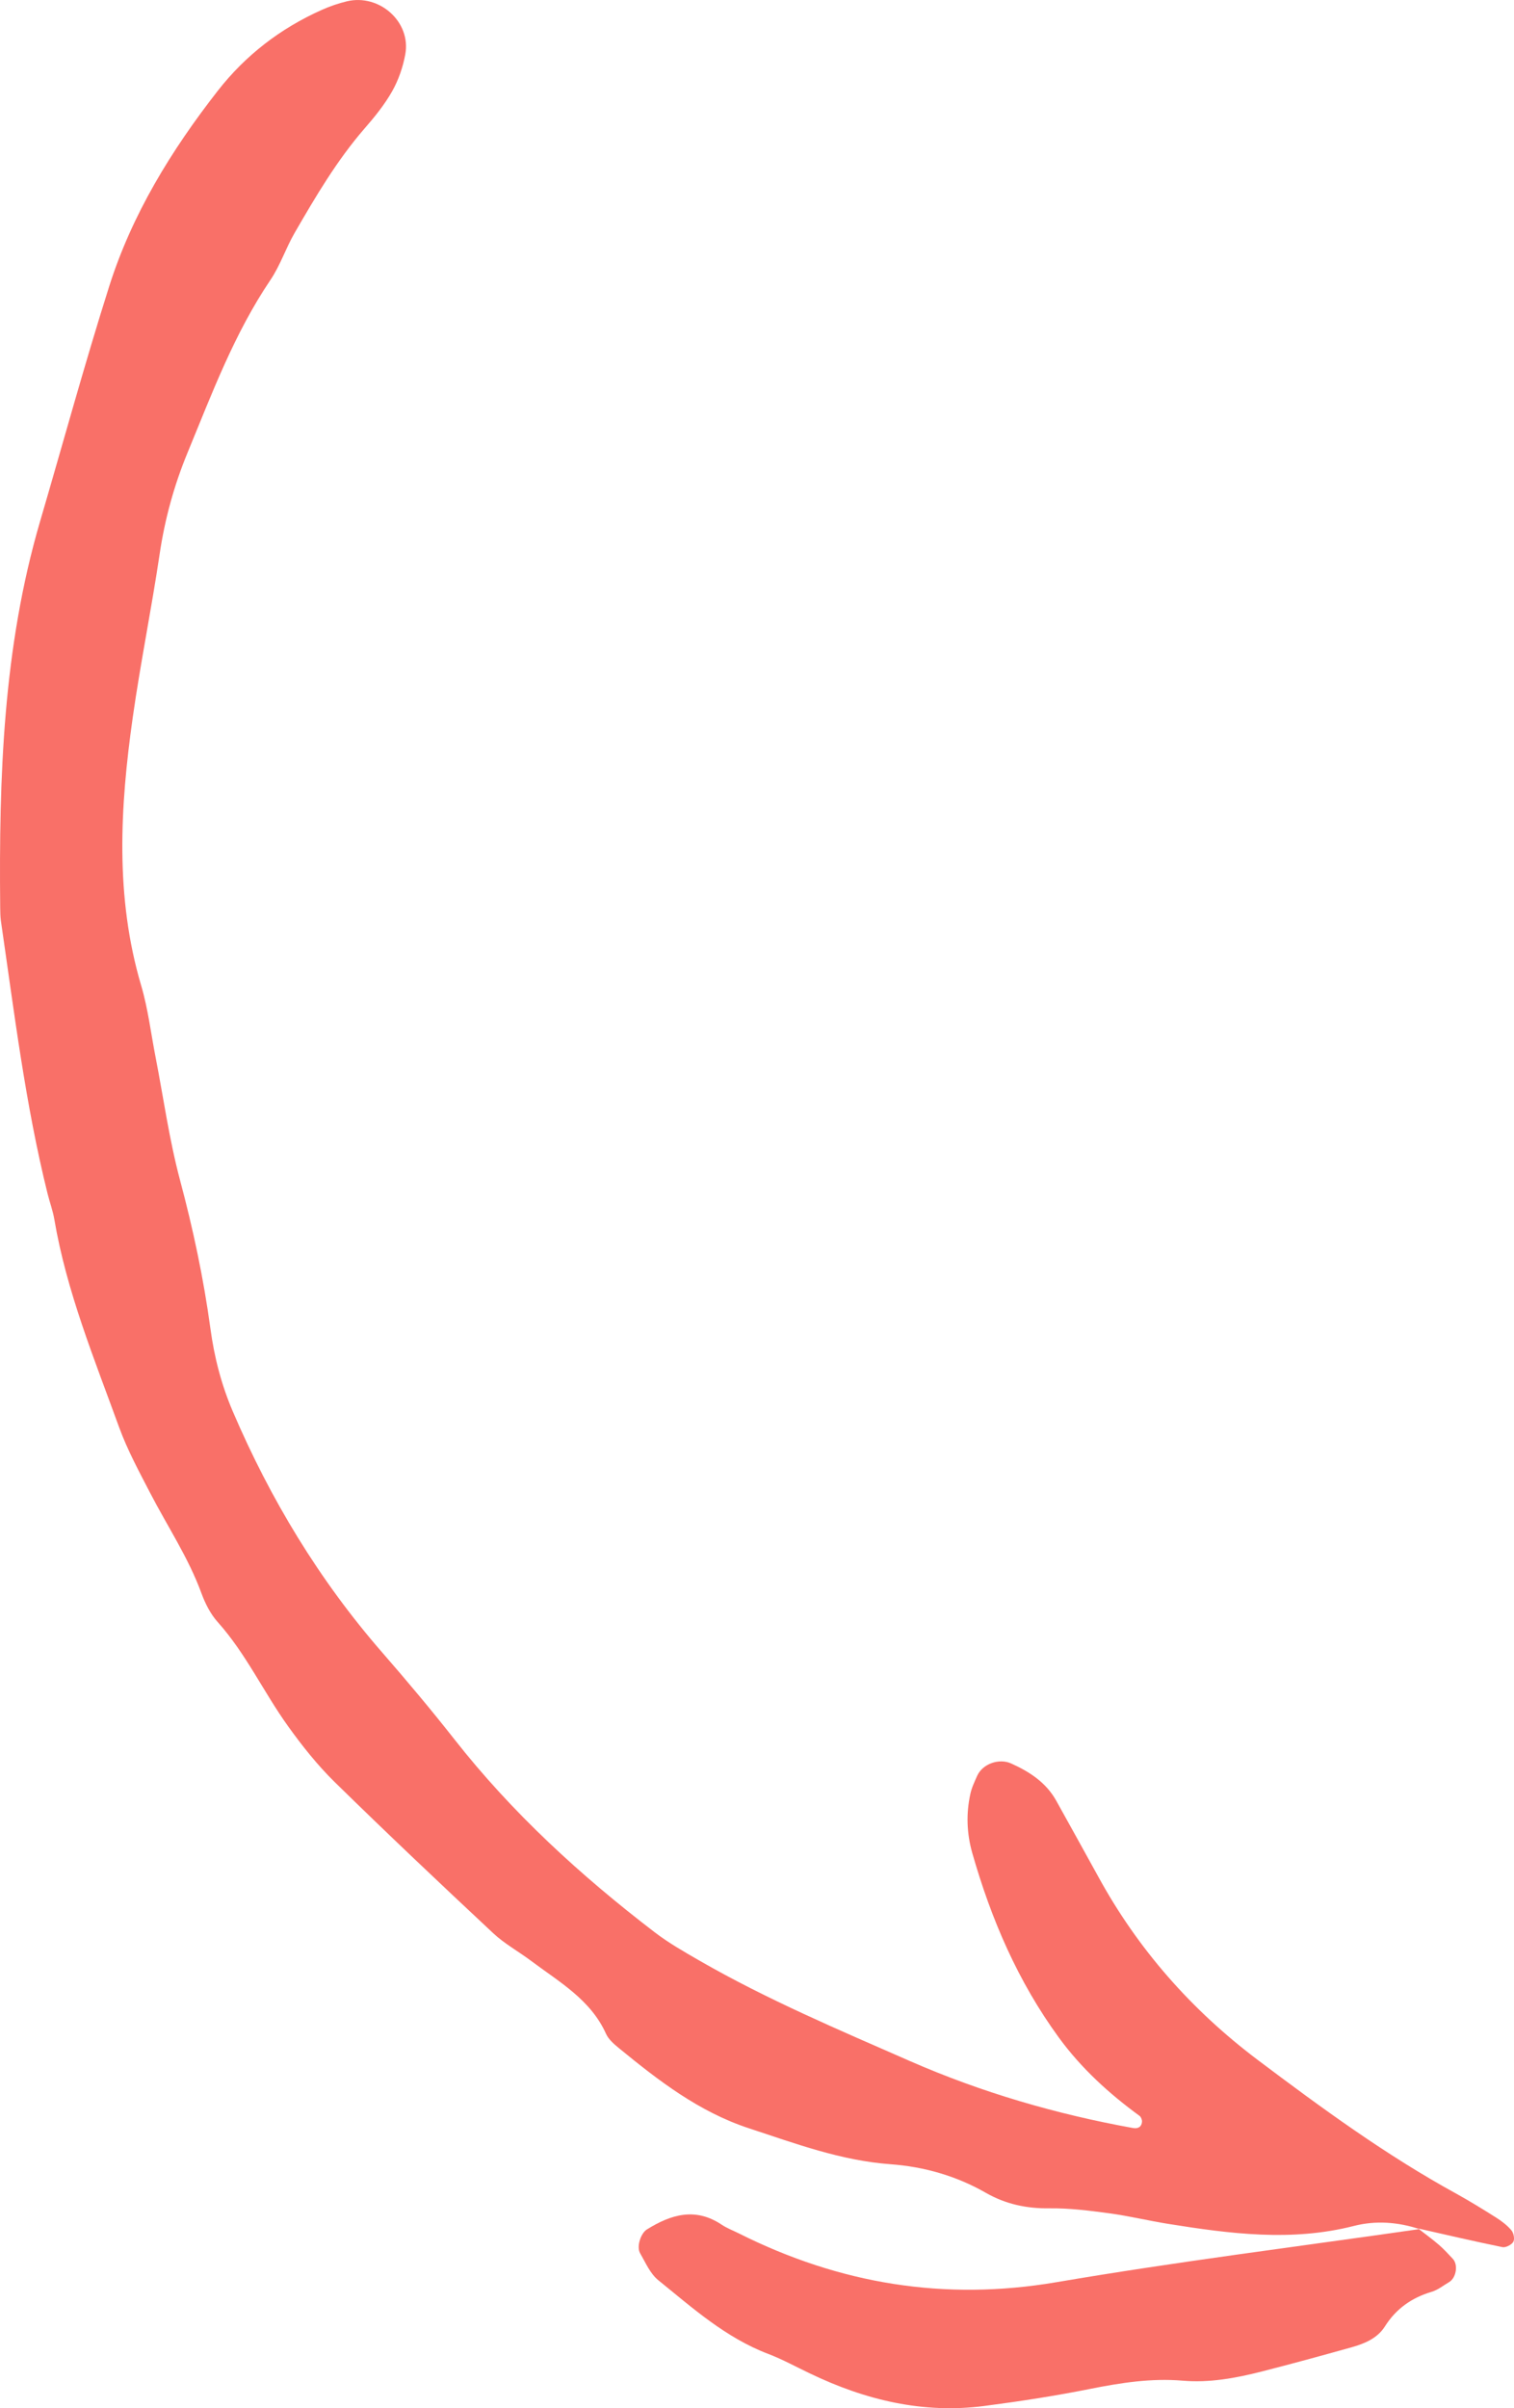 <svg width="39" height="62" viewBox="0 0 39 62" fill="none" xmlns="http://www.w3.org/2000/svg">
<path d="M36.529 57.372C37.252 57.535 37.976 57.705 38.703 57.853C38.787 57.87 38.938 57.792 38.982 57.716C39.022 57.646 38.992 57.492 38.935 57.422C38.828 57.294 38.687 57.186 38.545 57.096C38.208 56.882 37.866 56.672 37.516 56.478C35.704 55.486 34.045 54.272 32.402 53.036C30.69 51.747 29.307 50.177 28.284 48.302C27.929 47.654 27.568 47.01 27.21 46.363C26.948 45.891 26.523 45.615 26.045 45.4C25.737 45.261 25.313 45.408 25.173 45.716C25.104 45.871 25.029 46.026 24.995 46.19C24.884 46.697 24.903 47.205 25.045 47.705C25.531 49.409 26.221 51.014 27.278 52.461C27.858 53.254 28.568 53.899 29.355 54.474C29.392 54.502 29.421 54.574 29.418 54.622C29.41 54.748 29.323 54.811 29.189 54.787C27.207 54.429 25.287 53.871 23.443 53.064C21.608 52.259 19.762 51.48 18.022 50.479C17.627 50.252 17.226 50.023 16.865 49.747C14.954 48.285 13.191 46.672 11.703 44.776C11.105 44.016 10.482 43.274 9.847 42.545C8.223 40.681 6.965 38.598 5.997 36.338C5.703 35.652 5.52 34.942 5.421 34.209C5.245 32.916 4.975 31.644 4.637 30.381C4.36 29.342 4.212 28.269 4.007 27.213C3.887 26.6 3.814 25.975 3.638 25.378C2.96 23.09 3.092 20.78 3.42 18.467C3.619 17.064 3.903 15.674 4.111 14.273C4.245 13.367 4.483 12.498 4.831 11.655C5.459 10.133 6.034 8.589 6.966 7.208C7.219 6.834 7.362 6.39 7.589 5.997C8.13 5.062 8.677 4.131 9.391 3.308C9.652 3.009 9.907 2.694 10.101 2.351C10.265 2.061 10.38 1.728 10.44 1.399C10.594 0.565 9.774 -0.167 8.934 0.034C8.713 0.087 8.494 0.163 8.286 0.256C7.222 0.732 6.326 1.421 5.61 2.337C4.41 3.874 3.398 5.521 2.81 7.381C2.176 9.381 1.624 11.407 1.033 13.421C0.079 16.673 -0.028 20.01 0.005 23.361C0.007 23.475 0.007 23.589 0.022 23.701C0.366 26.056 0.651 28.422 1.227 30.738C1.282 30.958 1.363 31.173 1.4 31.396C1.716 33.254 2.432 34.992 3.07 36.75C3.283 37.333 3.584 37.888 3.871 38.442C4.314 39.298 4.855 40.105 5.189 41.019C5.286 41.282 5.421 41.552 5.607 41.759C6.336 42.573 6.79 43.564 7.419 44.44C7.782 44.946 8.176 45.442 8.62 45.878C9.964 47.195 11.332 48.488 12.706 49.772C12.994 50.041 13.352 50.238 13.671 50.476C14.398 51.022 15.213 51.477 15.61 52.359C15.676 52.506 15.82 52.629 15.951 52.736C16.969 53.57 18.008 54.371 19.289 54.792C20.484 55.185 21.663 55.626 22.942 55.719C23.804 55.782 24.637 56.02 25.394 56.454C25.906 56.747 26.445 56.862 27.037 56.854C27.549 56.848 28.065 56.913 28.574 56.982C29.085 57.051 29.588 57.174 30.097 57.255C31.685 57.509 33.273 57.716 34.873 57.308C35.439 57.163 36.011 57.206 36.57 57.39C36.562 57.389 36.529 57.372 36.529 57.372Z" fill="#F97068"/>
<path d="M36.562 57.389C33.444 57.838 30.315 58.227 27.212 58.756C24.325 59.247 21.63 58.798 19.046 57.506C18.893 57.429 18.729 57.368 18.587 57.273C17.91 56.821 17.281 57.013 16.663 57.398C16.506 57.496 16.392 57.839 16.488 58.008C16.629 58.251 16.747 58.534 16.957 58.704C17.841 59.42 18.694 60.185 19.787 60.601C20.159 60.743 20.512 60.938 20.872 61.109C22.292 61.79 23.779 62.149 25.364 61.941C26.272 61.823 27.179 61.683 28.076 61.504C28.867 61.346 29.654 61.223 30.463 61.291C31.158 61.351 31.835 61.224 32.502 61.055C33.277 60.857 34.05 60.646 34.821 60.43C35.155 60.336 35.482 60.199 35.674 59.895C35.963 59.438 36.365 59.155 36.882 59.002C37.041 58.955 37.18 58.84 37.327 58.754C37.511 58.647 37.568 58.308 37.424 58.154C37.309 58.031 37.194 57.905 37.066 57.794C36.895 57.646 36.708 57.512 36.529 57.372L36.562 57.389ZM18.153 57.764L18.15 57.769C18.15 57.767 18.153 57.764 18.153 57.764Z" fill="#F97068"/>
</svg>
